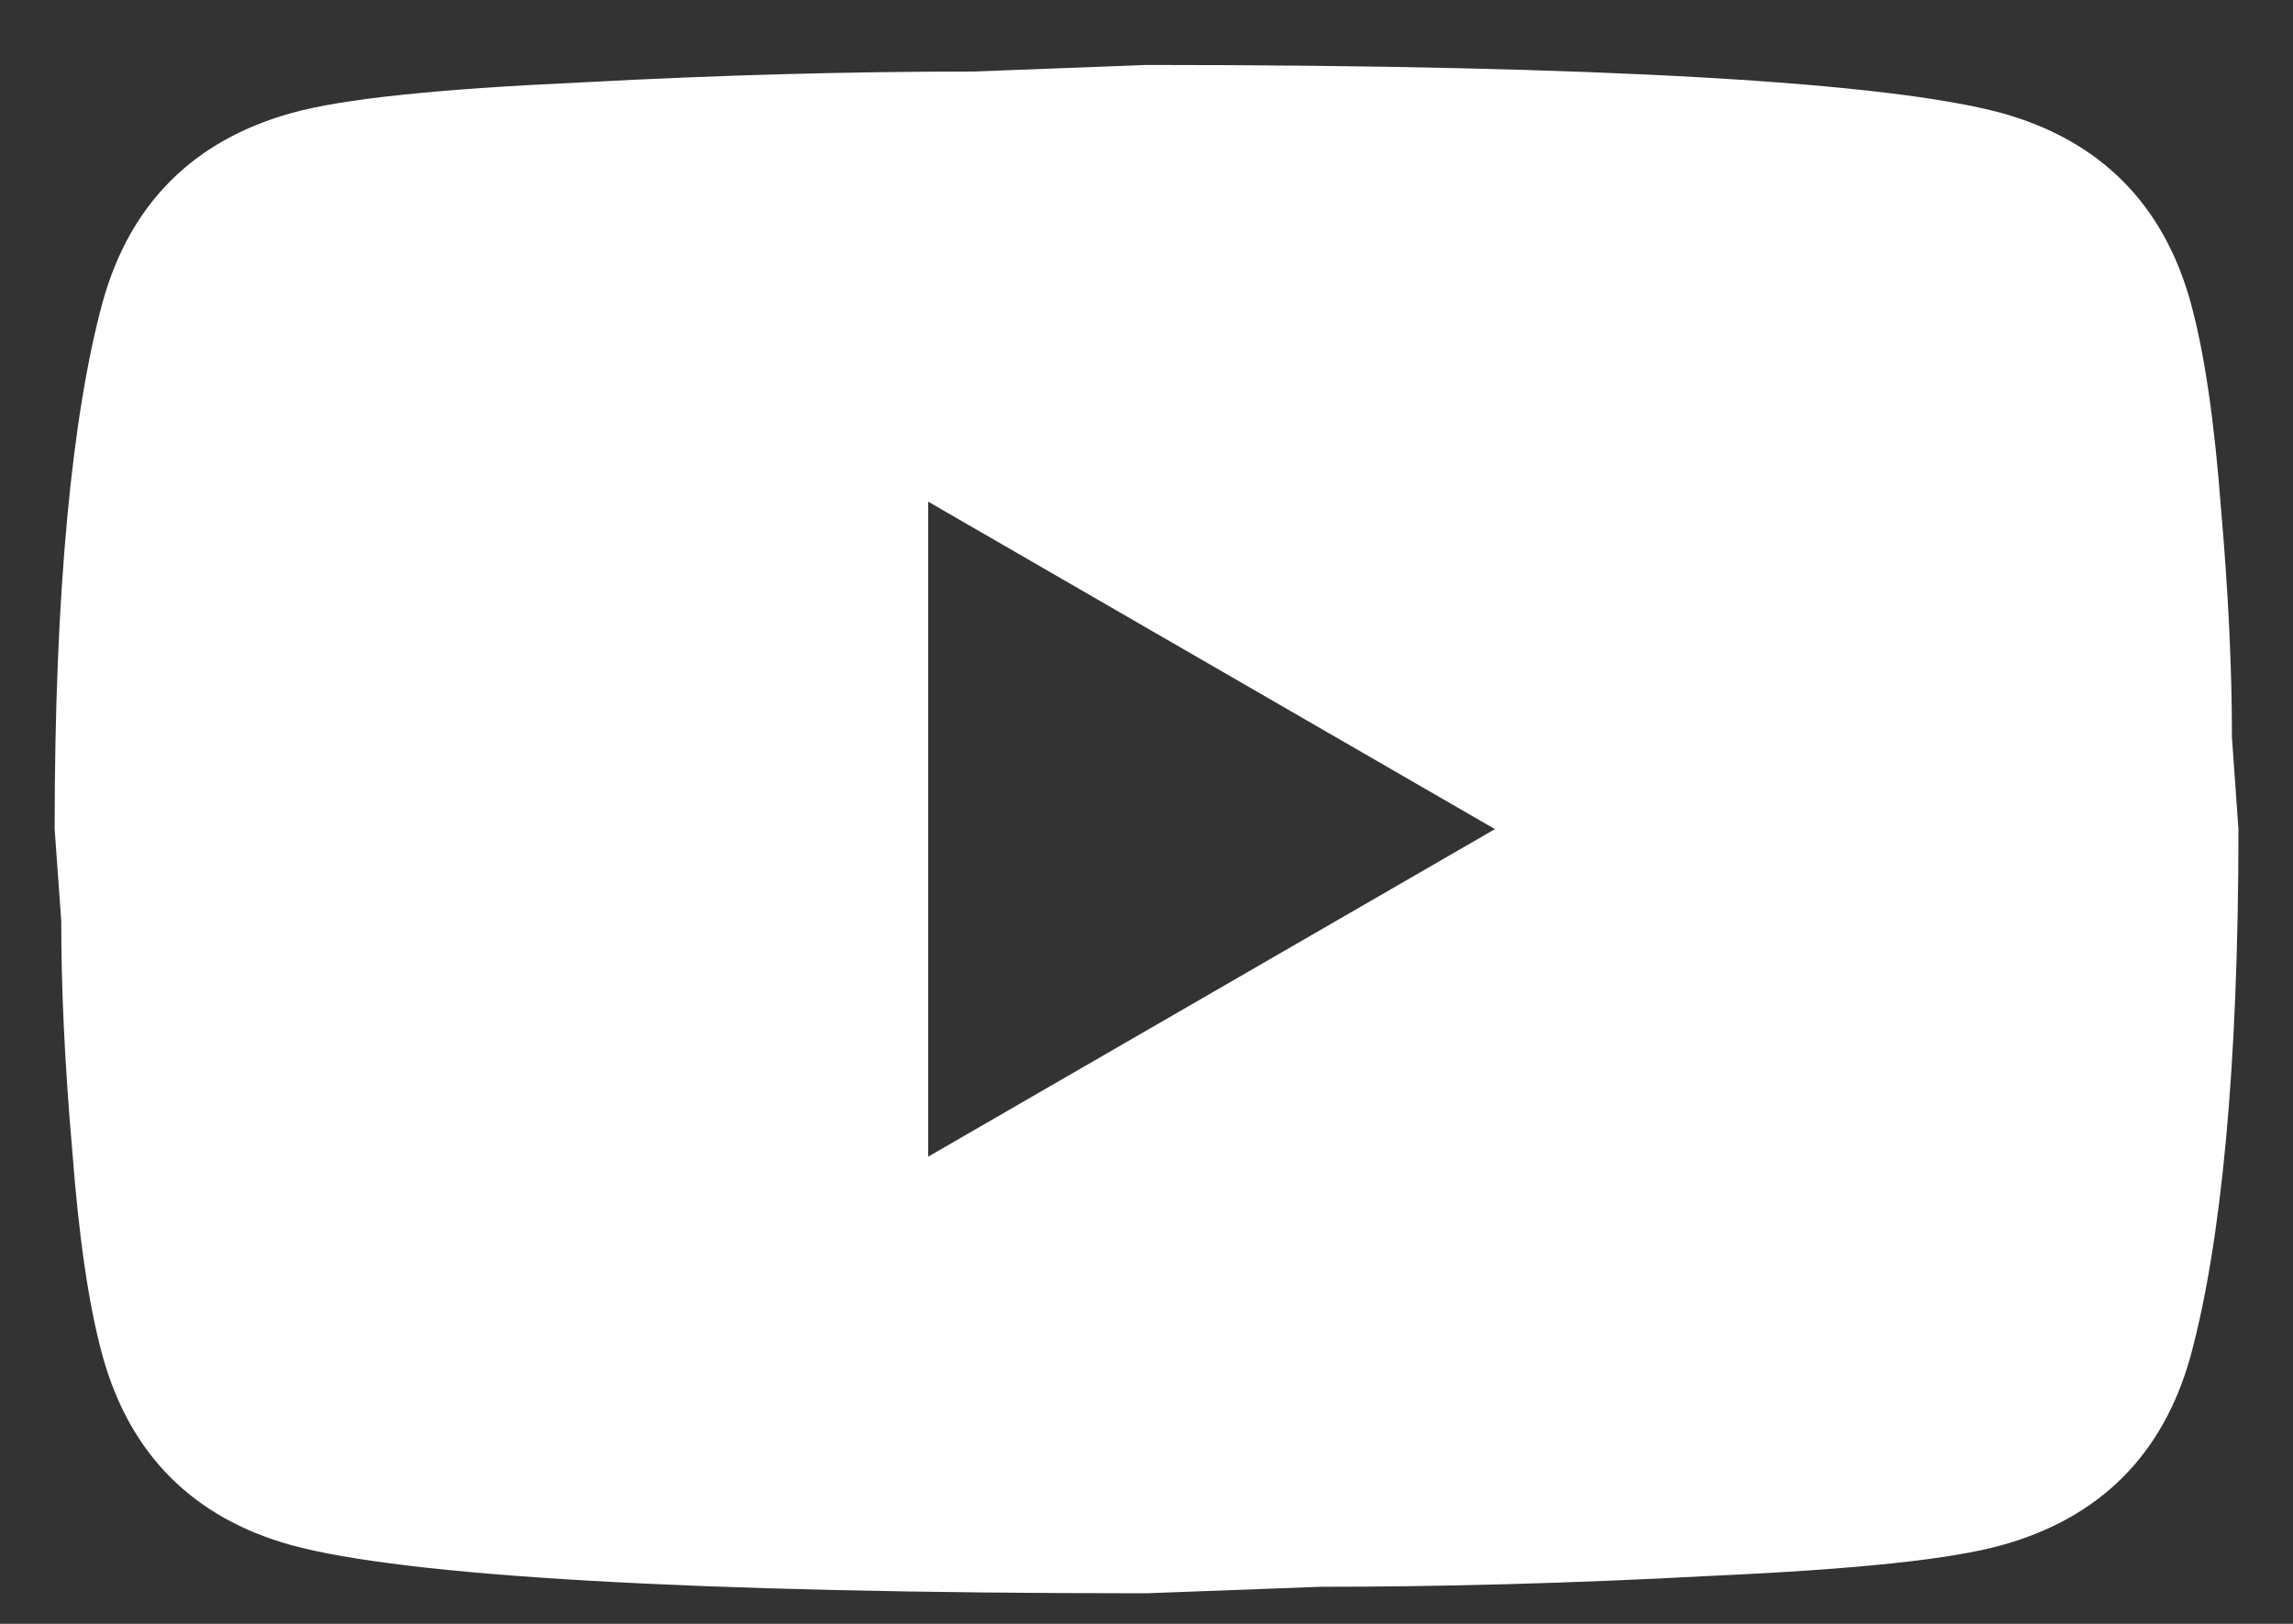 <svg width="24" height="17" viewBox="0 0 24 17" fill="none" xmlns="http://www.w3.org/2000/svg">
<rect x="0" y="0" width="24" height="17" fill="#333333" stroke="none"/>
<path d="M9.715 12.109L15.647 8.68L9.715 5.252V12.109ZM22.927 3.16C23.075 3.697 23.178 4.417 23.247 5.332C23.327 6.246 23.361 7.034 23.361 7.72L23.429 8.68C23.429 11.183 23.247 13.023 22.927 14.2C22.641 15.229 21.978 15.892 20.949 16.177C20.412 16.326 19.429 16.429 17.921 16.497C16.435 16.577 15.075 16.612 13.818 16.612L12.001 16.68C7.212 16.68 4.229 16.497 3.052 16.177C2.024 15.892 1.361 15.229 1.075 14.2C0.927 13.663 0.824 12.943 0.755 12.029C0.675 11.114 0.641 10.326 0.641 9.64L0.572 8.68C0.572 6.177 0.755 4.337 1.075 3.16C1.361 2.132 2.024 1.469 3.052 1.183C3.589 1.034 4.572 0.932 6.081 0.863C7.567 0.783 8.927 0.749 10.184 0.749L12.001 0.68C16.789 0.68 19.772 0.863 20.949 1.183C21.978 1.469 22.641 2.132 22.927 3.16Z" fill="white"/>
</svg>
